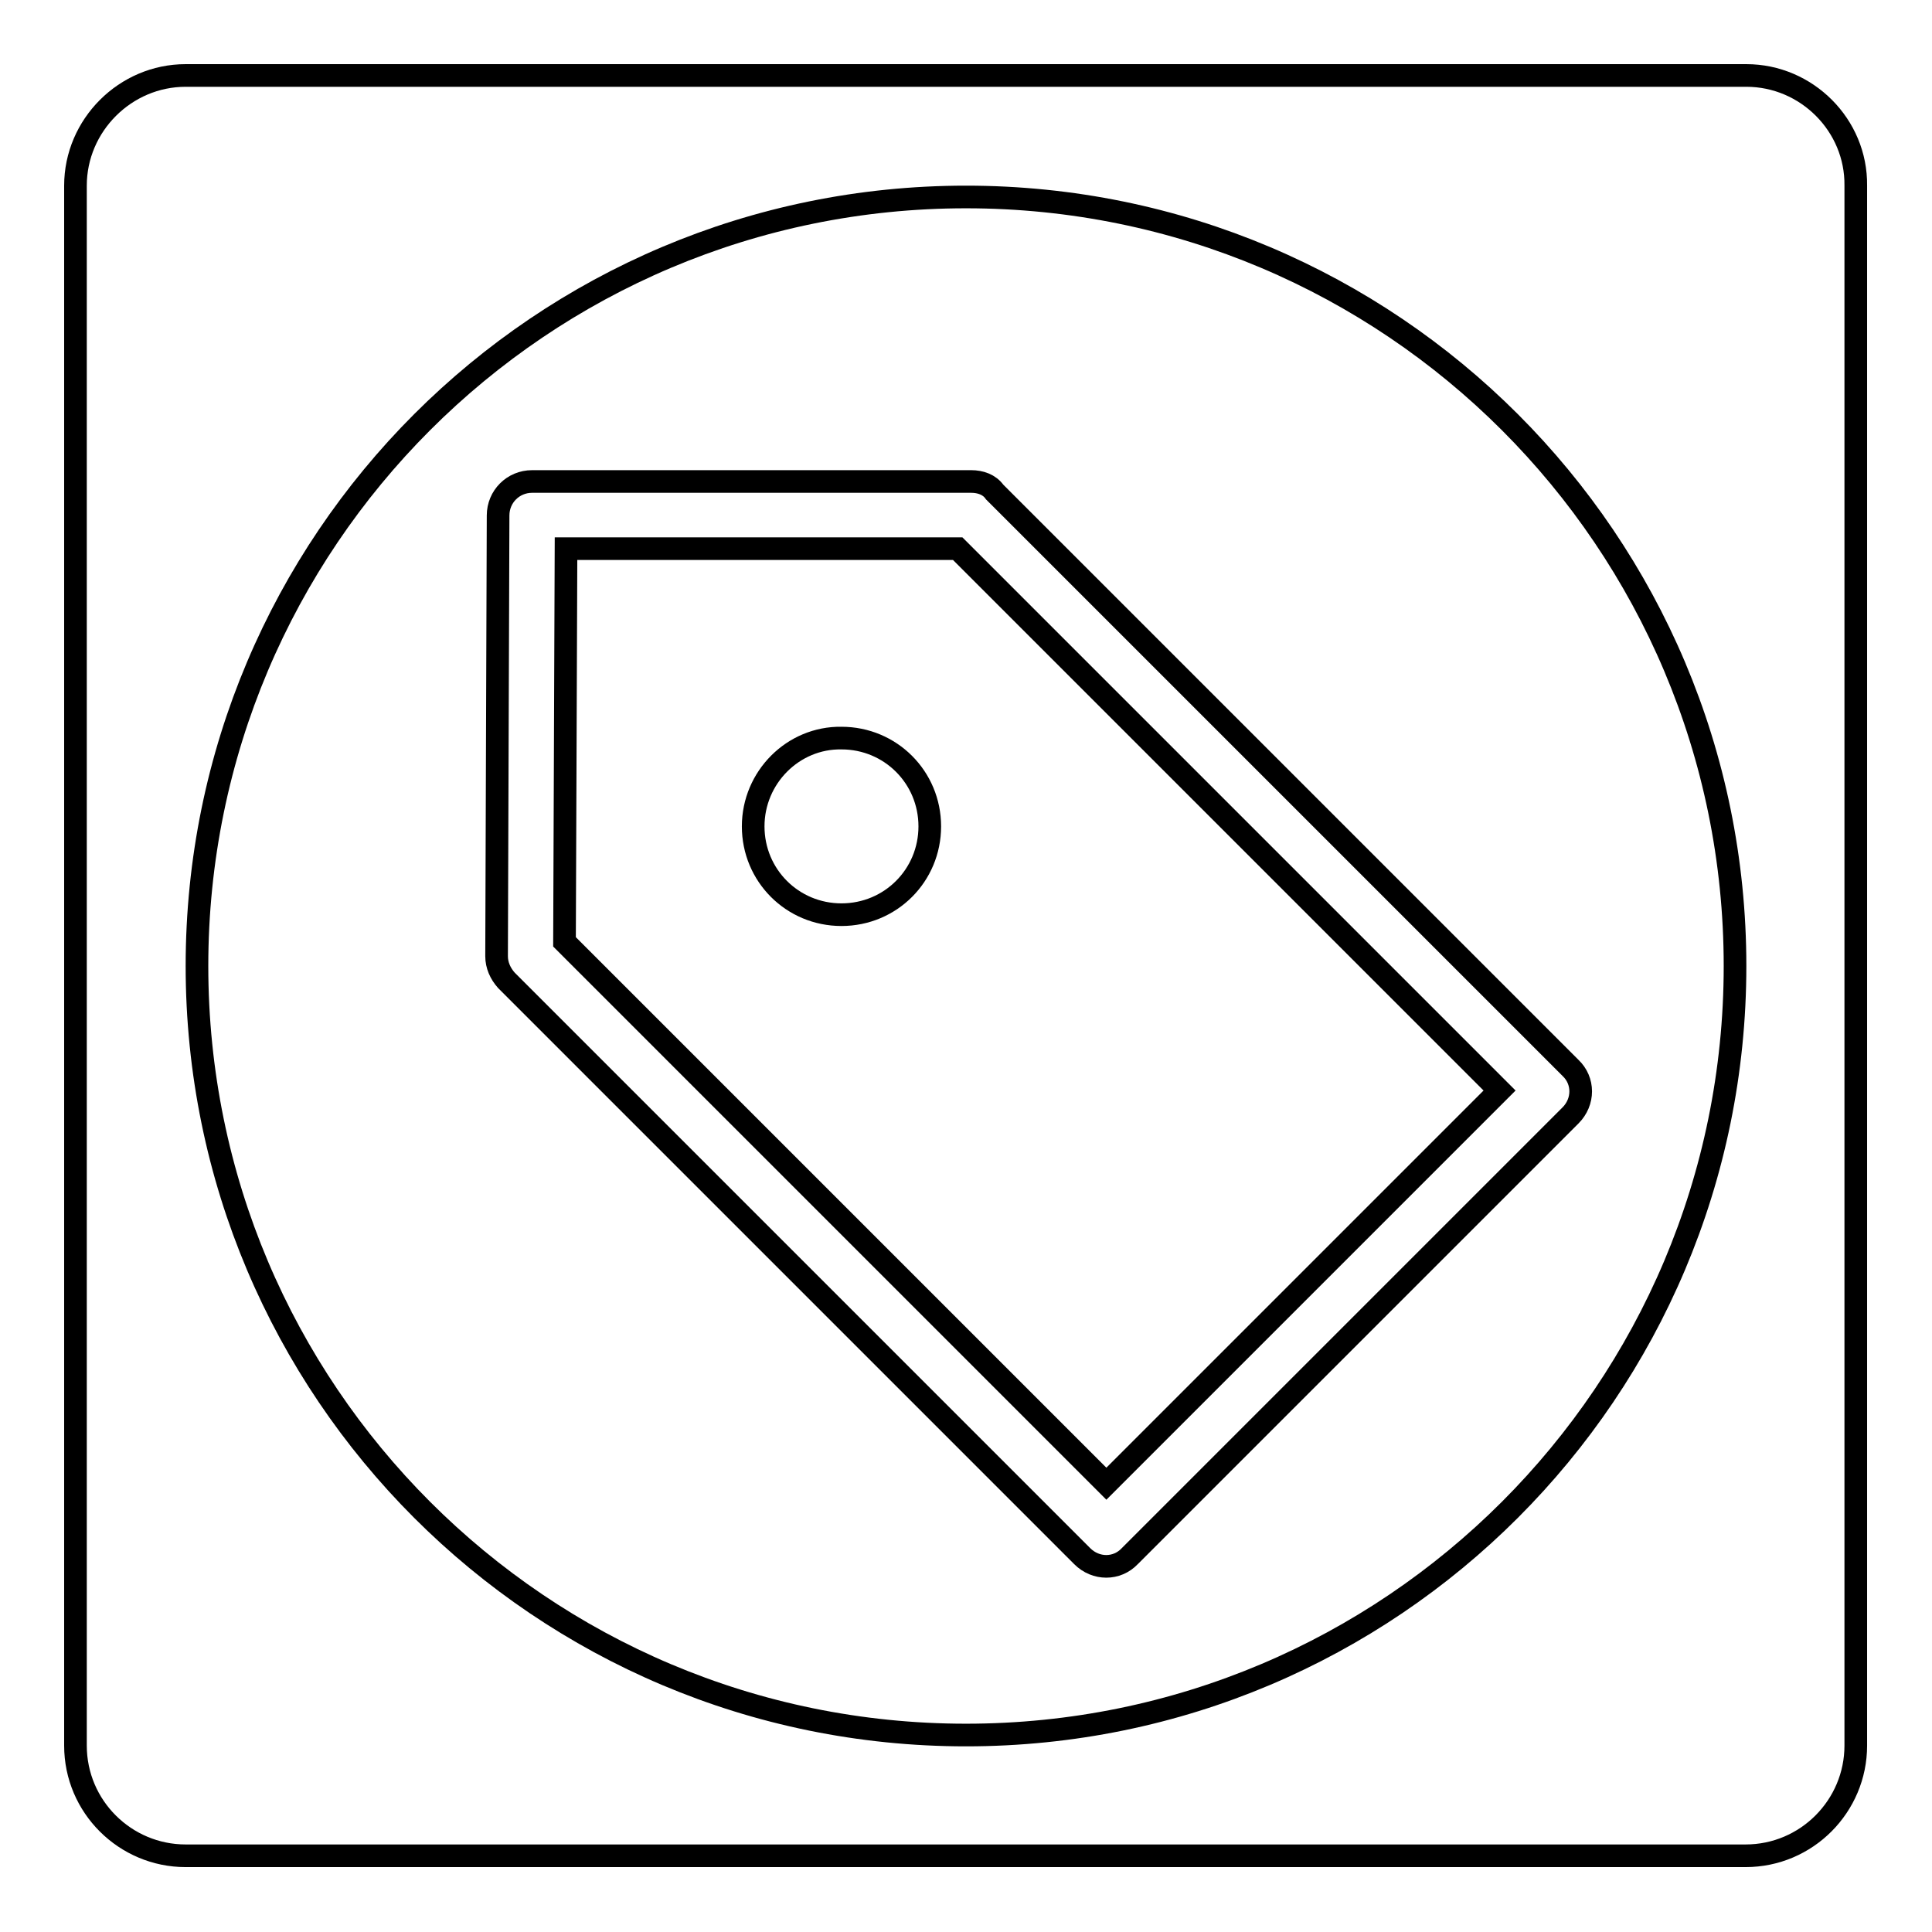 <?xml version="1.0" encoding="utf-8"?>
<!-- Svg Vector Icons : http://www.onlinewebfonts.com/icon -->
<!DOCTYPE svg PUBLIC "-//W3C//DTD SVG 1.1//EN" "http://www.w3.org/Graphics/SVG/1.1/DTD/svg11.dtd">
<svg version="1.1" xmlns="http://www.w3.org/2000/svg" xmlns:xlink="http://www.w3.org/1999/xlink" x="0px" y="0px" viewBox="0 0 256 256" enable-background="new 0 0 256 256" xml:space="preserve">
<g> <path stroke-width="3" fill-opacity="0" stroke="#000000"  d="M128.7,63.8H70.5c-2.5,0-4.5,2-4.5,4.5l-0.2,58.4c0,1.2,0.5,2.3,1.3,3.2l76.3,76.3c1.8,1.8,4.6,1.8,6.3,0 c0,0,0,0,0,0l58.4-58.4c1.8-1.8,1.8-4.6,0-6.3c0,0,0,0,0,0l-76.3-76.3C131.1,64.2,129.9,63.8,128.7,63.8L128.7,63.8z M146.6,196.6 l-71.8-71.8L75,72.7h51.9l71.8,71.8L146.6,196.6z"/> <path stroke-width="3" fill-opacity="0" stroke="#000000"  d="M99.8,109.5c0,6.5,5.2,11.7,11.7,11.7c6.5,0,11.7-5.2,11.7-11.7c0,0,0,0,0,0c0-6.5-5.2-11.7-11.7-11.7 C105.1,97.7,99.8,103,99.8,109.5C99.8,109.5,99.8,109.5,99.8,109.5z"/> <path stroke-width="3" fill-opacity="0" stroke="#000000"  d="M231.4,10H24.6C16.6,10,10,16.6,10,24.6l0,0v206.7c0,8.1,6.6,14.6,14.6,14.6h206.7 c8.1,0,14.6-6.6,14.6-14.6V24.6C246,16.6,239.4,10,231.4,10z M128,229.9c-56.3,0-101.9-45.6-101.9-101.9S71.7,26.1,128,26.1 S229.9,71.7,229.9,128S184.3,229.9,128,229.9z"/></g>
</svg>
